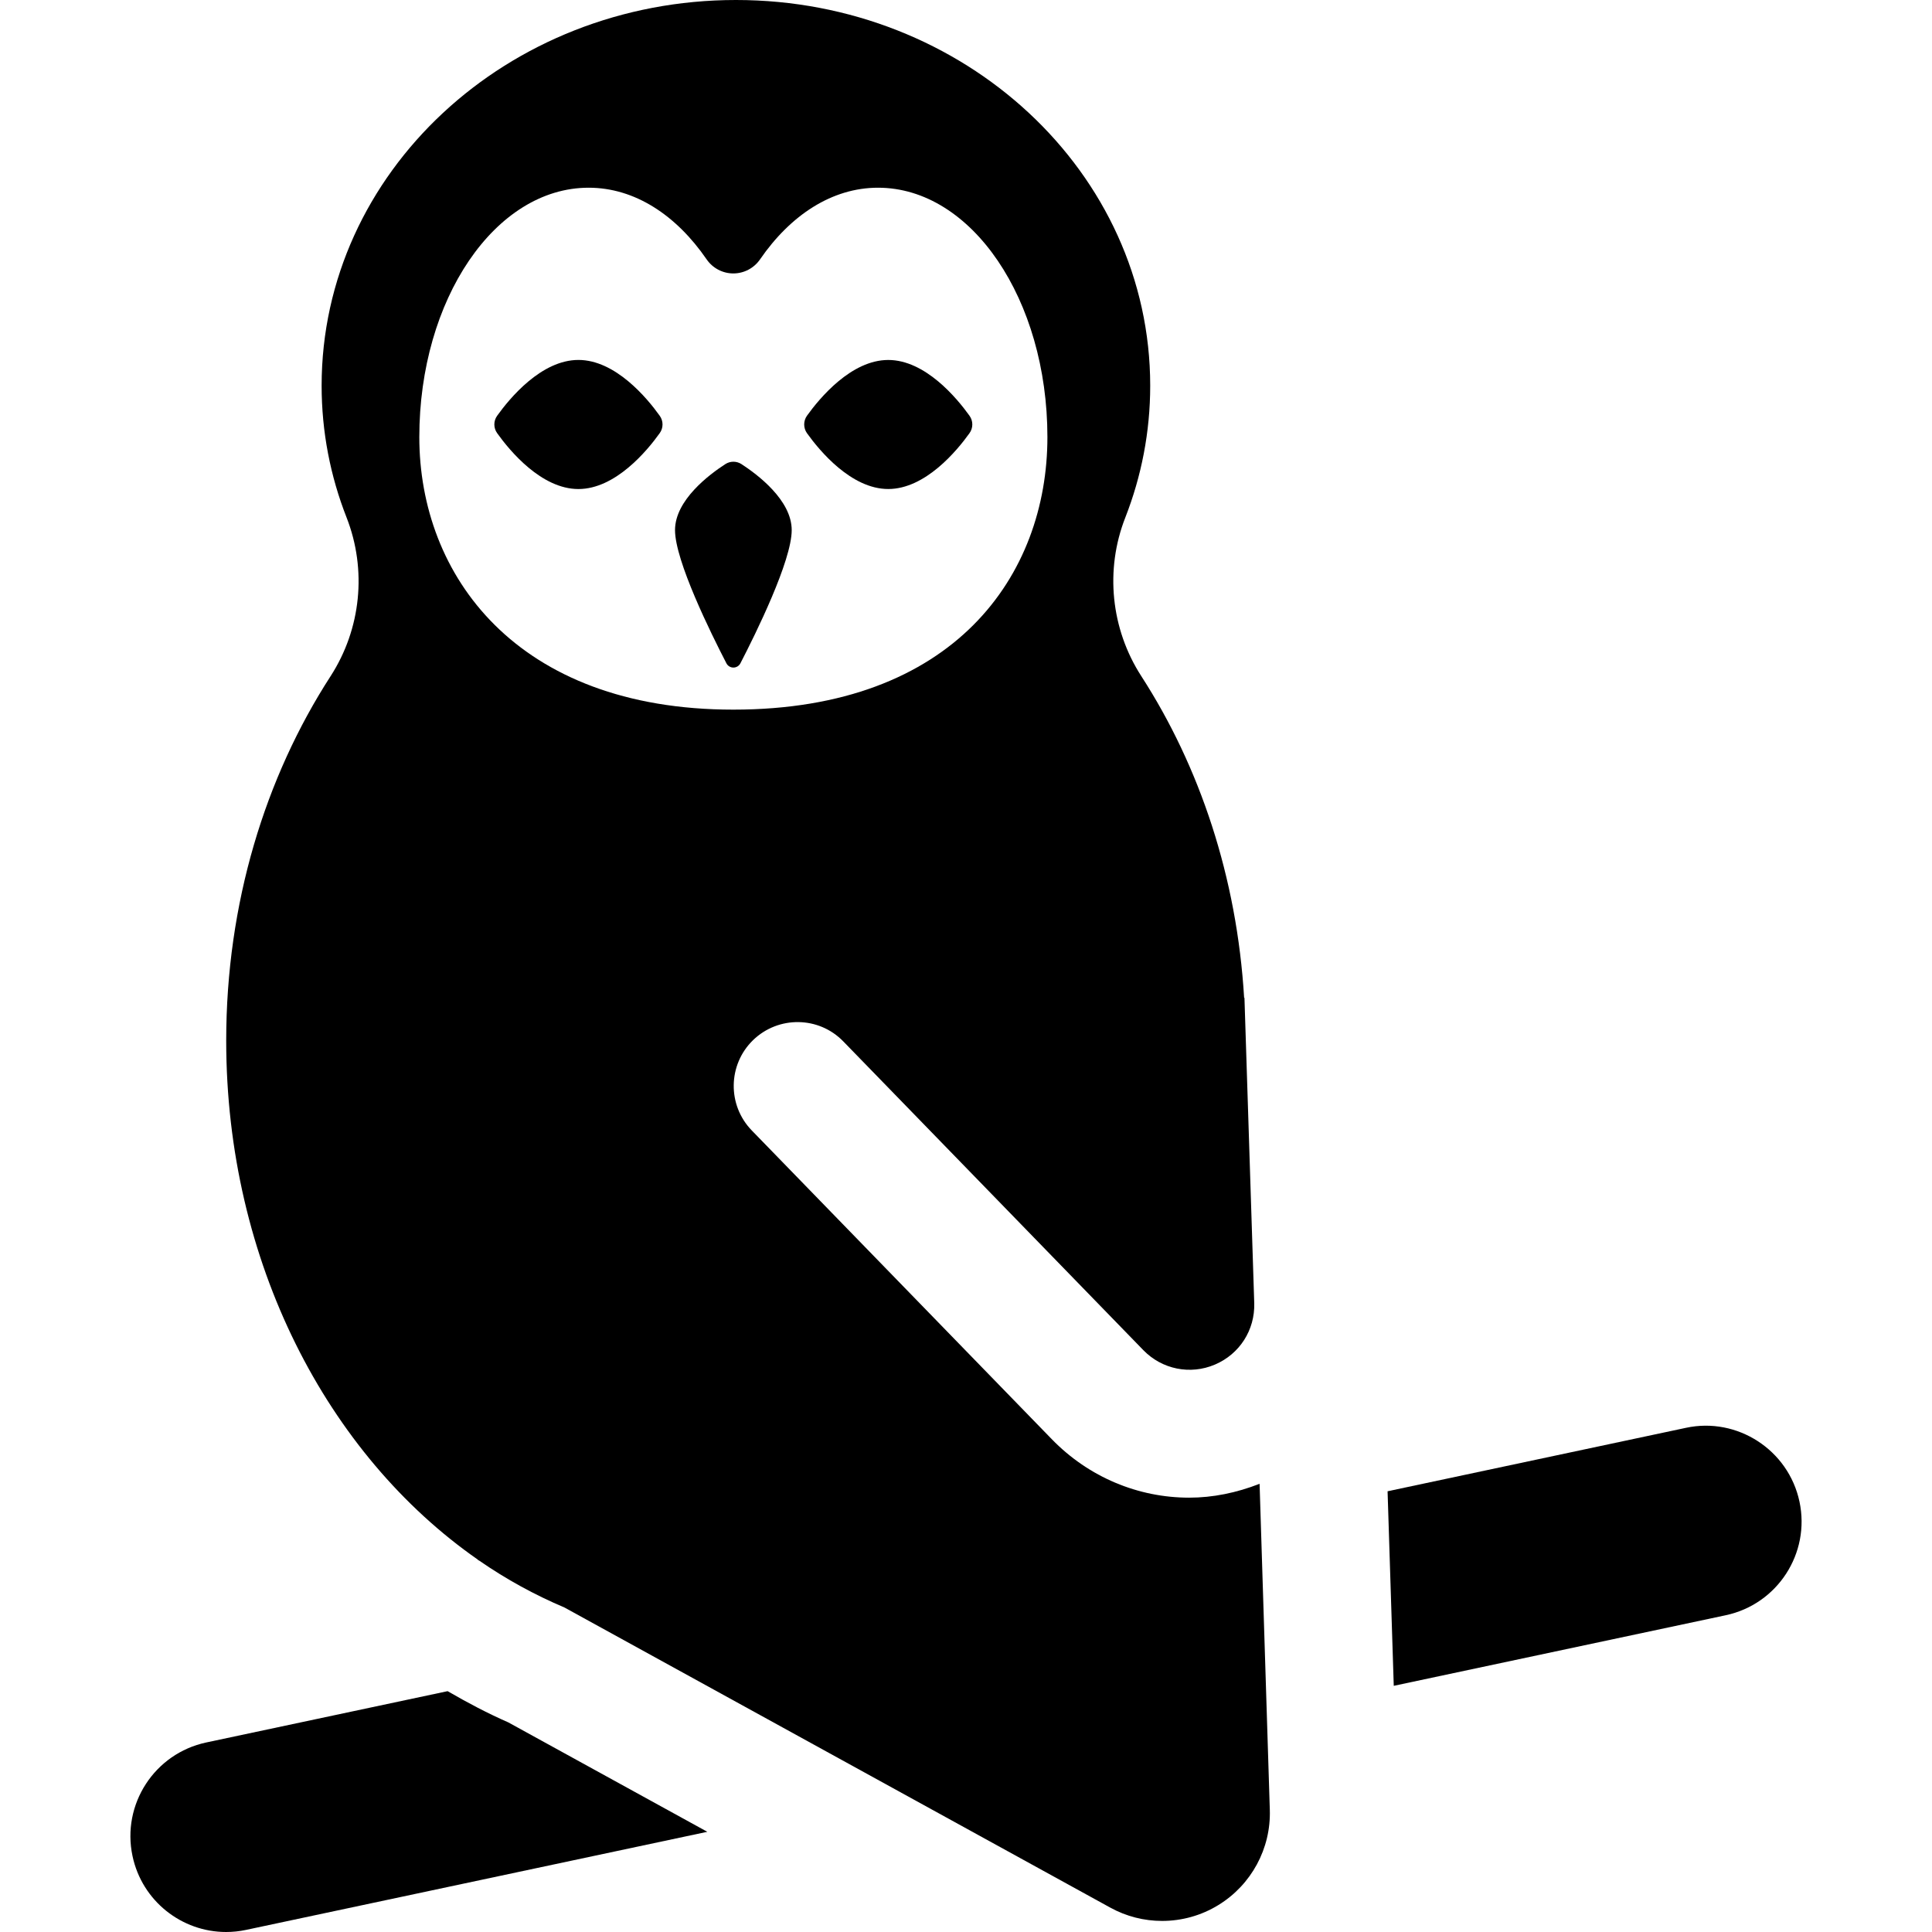 <?xml version="1.0" encoding="iso-8859-1"?>
<!-- Generator: Adobe Illustrator 18.0.0, SVG Export Plug-In . SVG Version: 6.00 Build 0)  -->
<!DOCTYPE svg PUBLIC "-//W3C//DTD SVG 1.1//EN" "http://www.w3.org/Graphics/SVG/1.1/DTD/svg11.dtd">
<!-- License: CC0. Made by SVG Repo: https://www.svgrepo.com/svg/95858/owl -->
<svg version="1.1" id="Capa_1" xmlns="http://www.w3.org/2000/svg" xmlns:xlink="http://www.w3.org/1999/xlink" x="0px" y="0px"
	 viewBox="0 0 492.983 492.983" style="enable-background:new 0 0 492.983 492.983;" xml:space="preserve">
<g id="XMLID_132_">
	<path id="XMLID_140_" d="M114.216,431.529l-61.571,13.089c-13.208,2.81-21.645,15.787-18.829,28.995
		c2.438,11.492,12.591,19.37,23.874,19.37c1.69,0,3.409-0.174,5.11-0.541l117.686-25.027l-50.783-27.92
		C124.391,437.171,119.245,434.442,114.216,431.529z"/>
	<path id="XMLID_139_" d="M459.167,383.165c-2.805-13.208-15.9-21.659-28.981-18.828l-76.122,16.187l1.578,49.643l84.697-18.008
		C453.545,409.353,461.983,396.373,459.167,383.165z"/>
	<path id="XMLID_136_" d="M303.437,382.155c-12.932,0-25.573-5.164-35.055-14.921l-76.551-78.776
		c-6.267-6.452-6.123-16.766,0.317-23.042c6.461-6.265,16.791-6.138,23.046,0.332l7.382,7.592l69.167,71.177
		c4.772,4.908,11.968,6.357,18.255,3.685c6.318-2.683,10.248-8.841,10.043-15.69l-2.498-77.911l-0.082,0.017
		c-1.844-30.756-11.313-58.977-26.229-82.07c-7.779-12.04-9.327-27.157-4.086-40.501c4.106-10.499,6.349-21.821,6.349-33.637
		C293.496,44.053,246.164,0,187.79,0C129.4,0,82.068,44.053,82.068,98.408c0,11.809,2.243,23.123,6.356,33.611
		c5.244,13.376,3.72,28.457-4.074,40.527c-16.68,25.805-26.629,57.984-26.629,92.977c0,56.489,25.844,105.723,64.216,132.451
		l-0.03,0.041l0.409,0.23c6.858,4.741,14.135,8.728,21.711,11.934l139.268,76.575c4.119,2.273,8.686,3.404,13.241,3.404
		c4.979,0,9.974-1.352,14.366-4.058c8.405-5.156,13.431-14.435,13.113-24.302l-2.61-83.184
		C315.549,380.913,309.474,382.155,303.437,382.155z M106.996,111.539c0-35.147,19.351-63.641,43.206-63.641
		c11.775,0,22.359,7.009,30.109,18.285c1.545,2.243,4.09,3.589,6.81,3.589c2.724,0,5.271-1.346,6.811-3.582
		c7.769-11.283,18.355-18.292,30.11-18.292c23.874,0,43.224,28.494,43.224,63.641c0,35.153-23.68,69.537-80.145,69.537
		C131.662,181.076,106.996,146.691,106.996,111.539z"/>
	<path id="XMLID_135_" d="M226.653,91.852c-9.435,0-17.507,9.725-20.734,14.219c-0.953,1.336-0.953,3.134,0,4.473
		c3.227,4.502,11.3,14.236,20.734,14.236c9.438,0,17.507-9.734,20.722-14.236c0.97-1.339,0.97-3.137,0-4.473
		C244.16,101.576,236.091,91.852,226.653,91.852z"/>
	<path id="XMLID_134_" d="M147.592,91.845c-9.439,0-17.509,9.731-20.723,14.226c-0.971,1.336-0.971,3.134,0,4.473
		c3.214,4.502,11.283,14.242,20.723,14.242c9.438,0,17.518-9.74,20.732-14.242c0.974-1.339,0.974-3.137,0-4.473
		C165.11,101.566,157.03,91.845,147.592,91.845z"/>
	<path id="XMLID_133_" d="M189.178,118.413c-1.247-0.795-2.836-0.795-4.074,0c-4.075,2.625-12.861,9.183-12.861,16.852
		c0,7.832,9.168,26.363,13.117,33.995c0.349,0.667,1.032,1.081,1.779,1.081c0.749,0,1.434-0.414,1.784-1.081
		c3.94-7.623,13.094-26.163,13.094-33.995C202.017,127.596,193.233,121.045,189.178,118.413z"/>
</g>
</svg>

